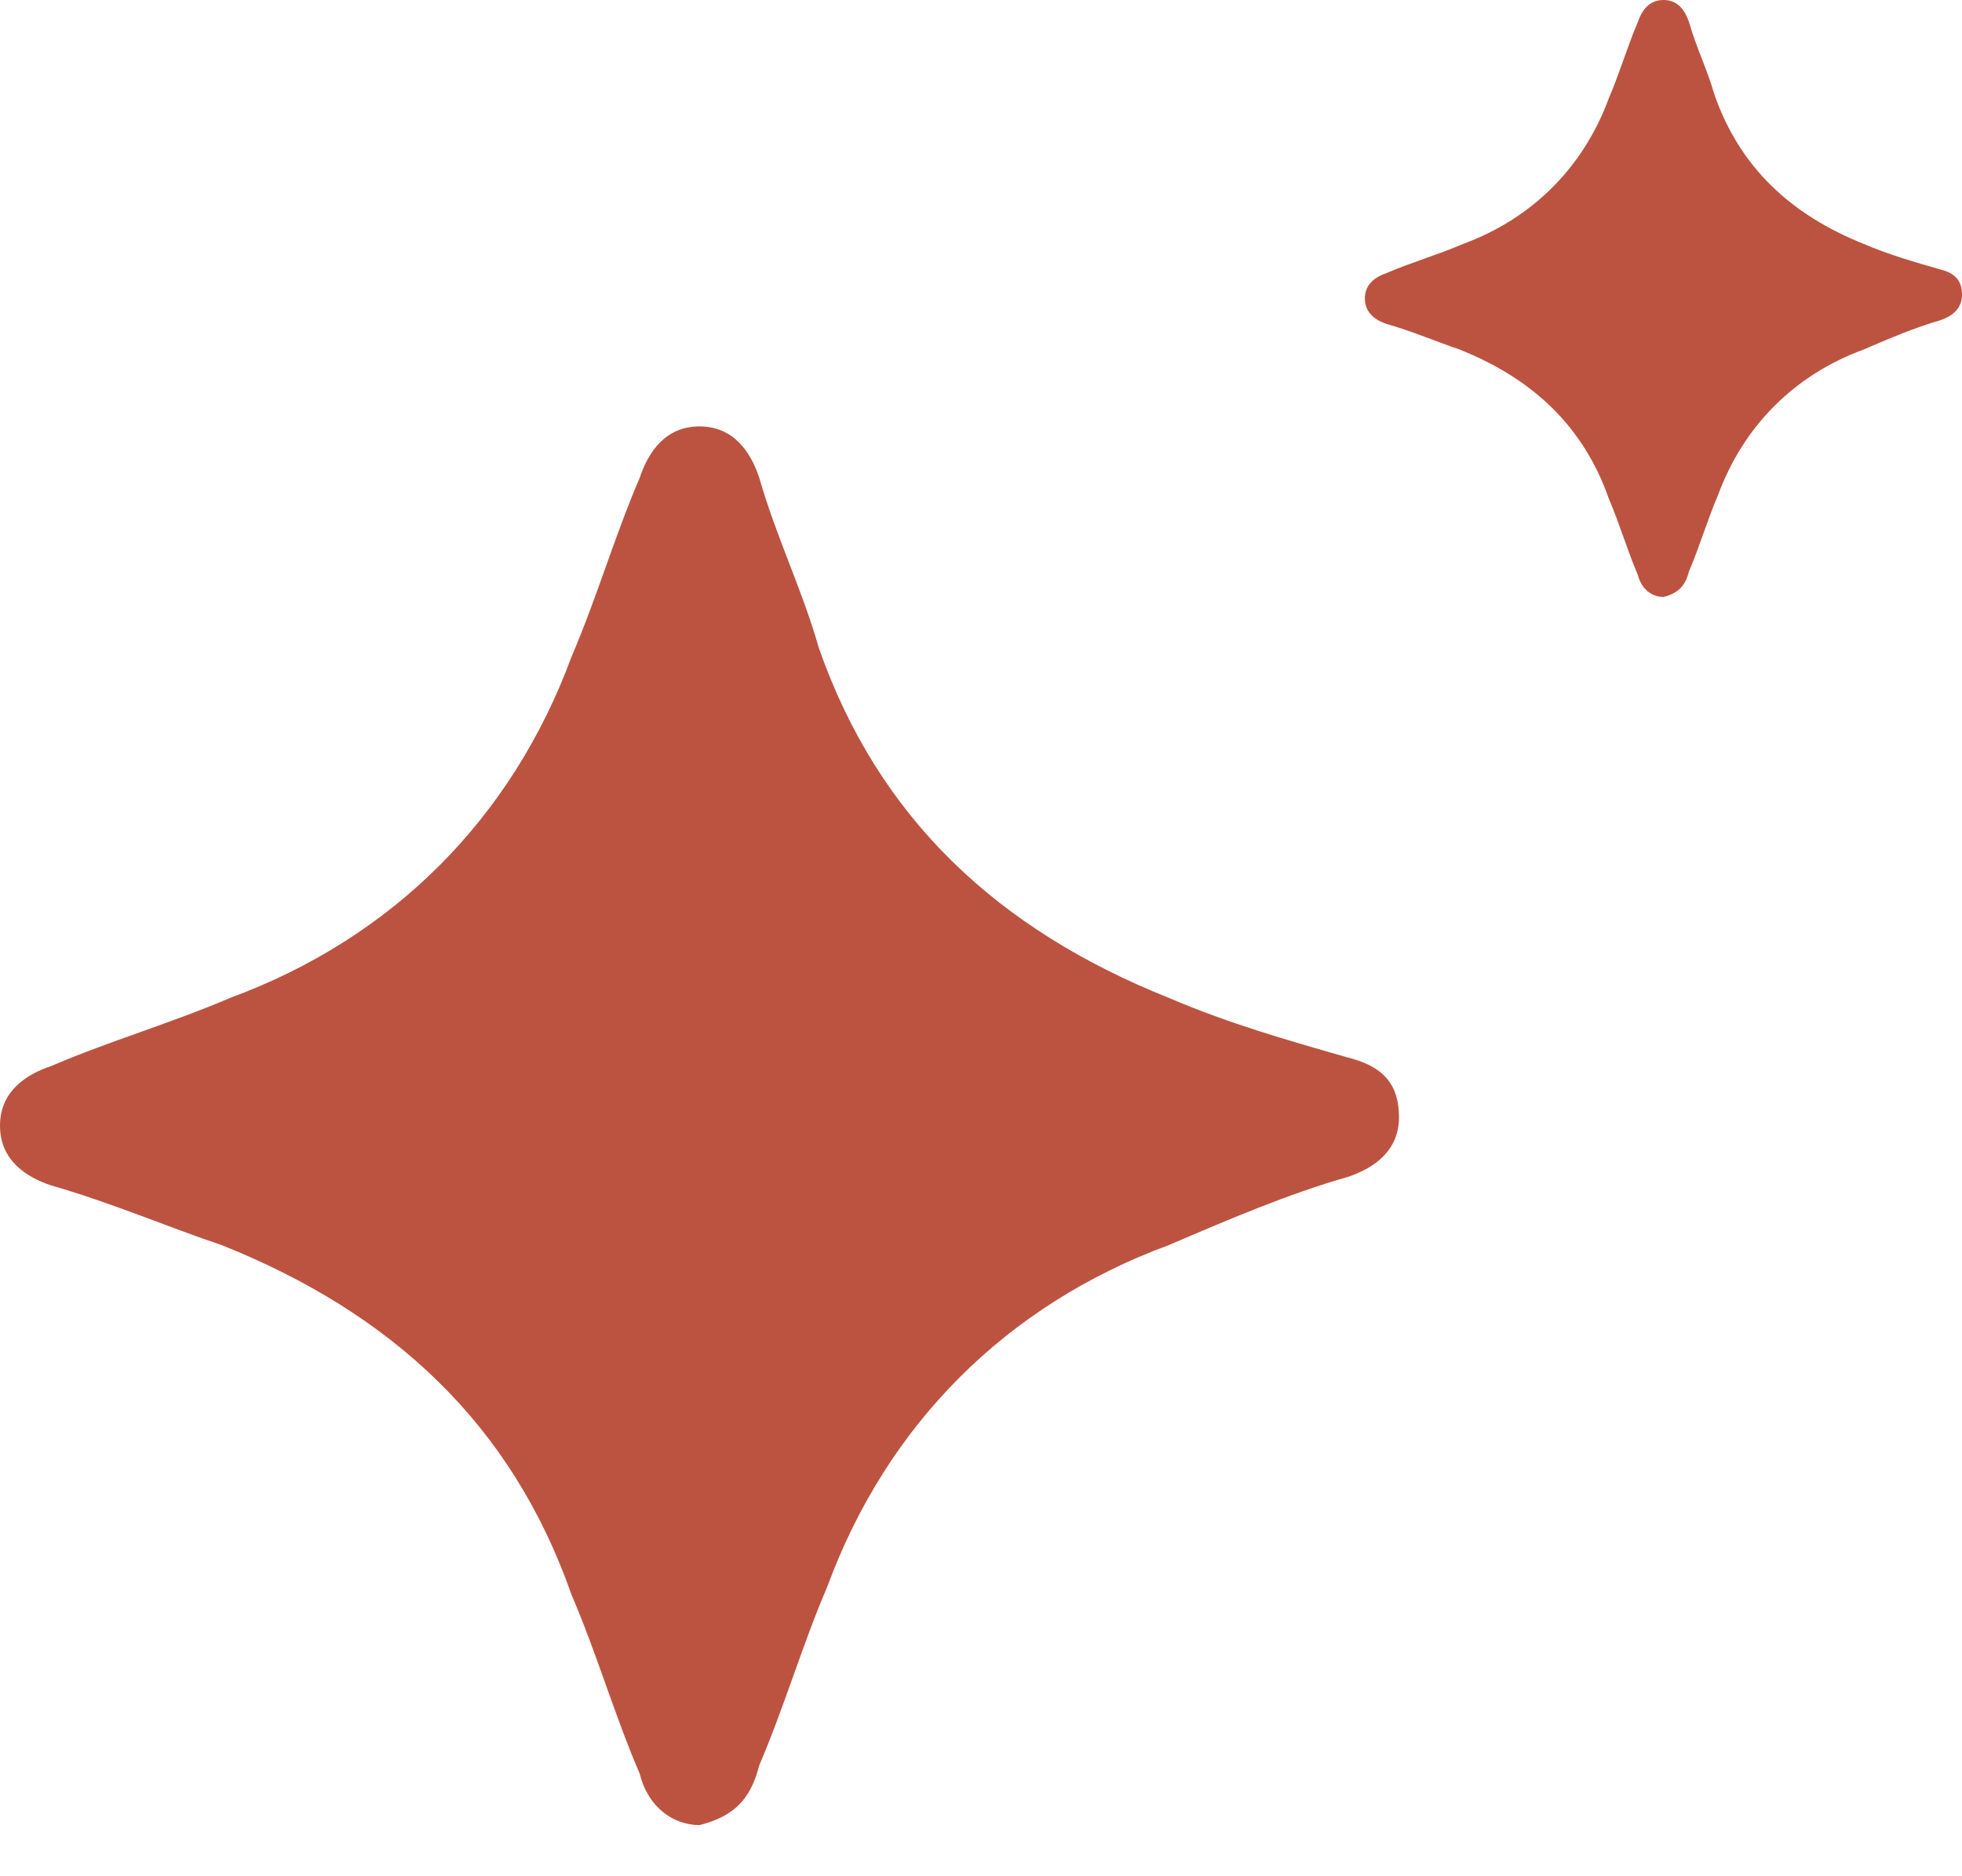 <svg xmlns="http://www.w3.org/2000/svg" width="23" height="22" viewBox="0 0 23 22" fill="none"><path d="M19.5 7C19.372 7 19.244 6.915 19.201 6.744C19.073 6.445 18.988 6.146 18.86 5.848C18.561 4.994 17.963 4.439 17.11 4.098C16.854 4.012 16.555 3.884 16.256 3.799C16.128 3.756 16 3.671 16 3.5C16 3.329 16.128 3.244 16.256 3.201C16.555 3.073 16.854 2.988 17.152 2.86C17.963 2.561 18.561 1.963 18.86 1.152C18.988 0.854 19.073 0.555 19.201 0.256C19.244 0.128 19.329 0 19.5 0C19.671 0 19.756 0.128 19.799 0.256C19.884 0.555 20.012 0.811 20.098 1.11C20.396 1.963 20.994 2.518 21.848 2.86C22.146 2.988 22.445 3.073 22.744 3.159C22.915 3.201 23 3.287 23 3.457C23 3.628 22.872 3.713 22.744 3.756C22.445 3.841 22.146 3.97 21.848 4.098C21.037 4.396 20.439 4.994 20.14 5.805C20.012 6.104 19.927 6.402 19.799 6.701C19.756 6.872 19.671 6.957 19.5 7Z" fill="#BC5340"></path><path d="M8.2 21.4C7.9 21.4 7.6 21.2 7.5 20.8C7.2 20.1 7 19.4 6.7 18.7C6 16.7 4.6 15.4 2.6 14.6C2 14.4 1.3 14.1 0.6 13.9C0.3 13.8 0 13.6 0 13.2C0 12.8 0.3 12.6 0.6 12.5C1.3 12.2 2 12 2.7 11.7C4.6 11 6 9.6 6.7 7.7C7 7 7.2 6.3 7.5 5.6C7.6 5.3 7.8 5 8.2 5C8.6 5 8.8 5.3 8.9 5.6C9.1 6.3 9.4 6.9 9.6 7.6C10.3 9.6 11.7 10.9 13.7 11.7C14.4 12 15.1 12.2 15.8 12.4C16.2 12.5 16.4 12.7 16.4 13.1C16.4 13.5 16.1 13.7 15.8 13.8C15.1 14 14.4 14.3 13.7 14.6C11.8 15.3 10.4 16.7 9.7 18.6C9.4 19.3 9.2 20 8.9 20.7C8.8 21.1 8.6 21.3 8.2 21.4Z" fill="#BC5340"></path></svg>